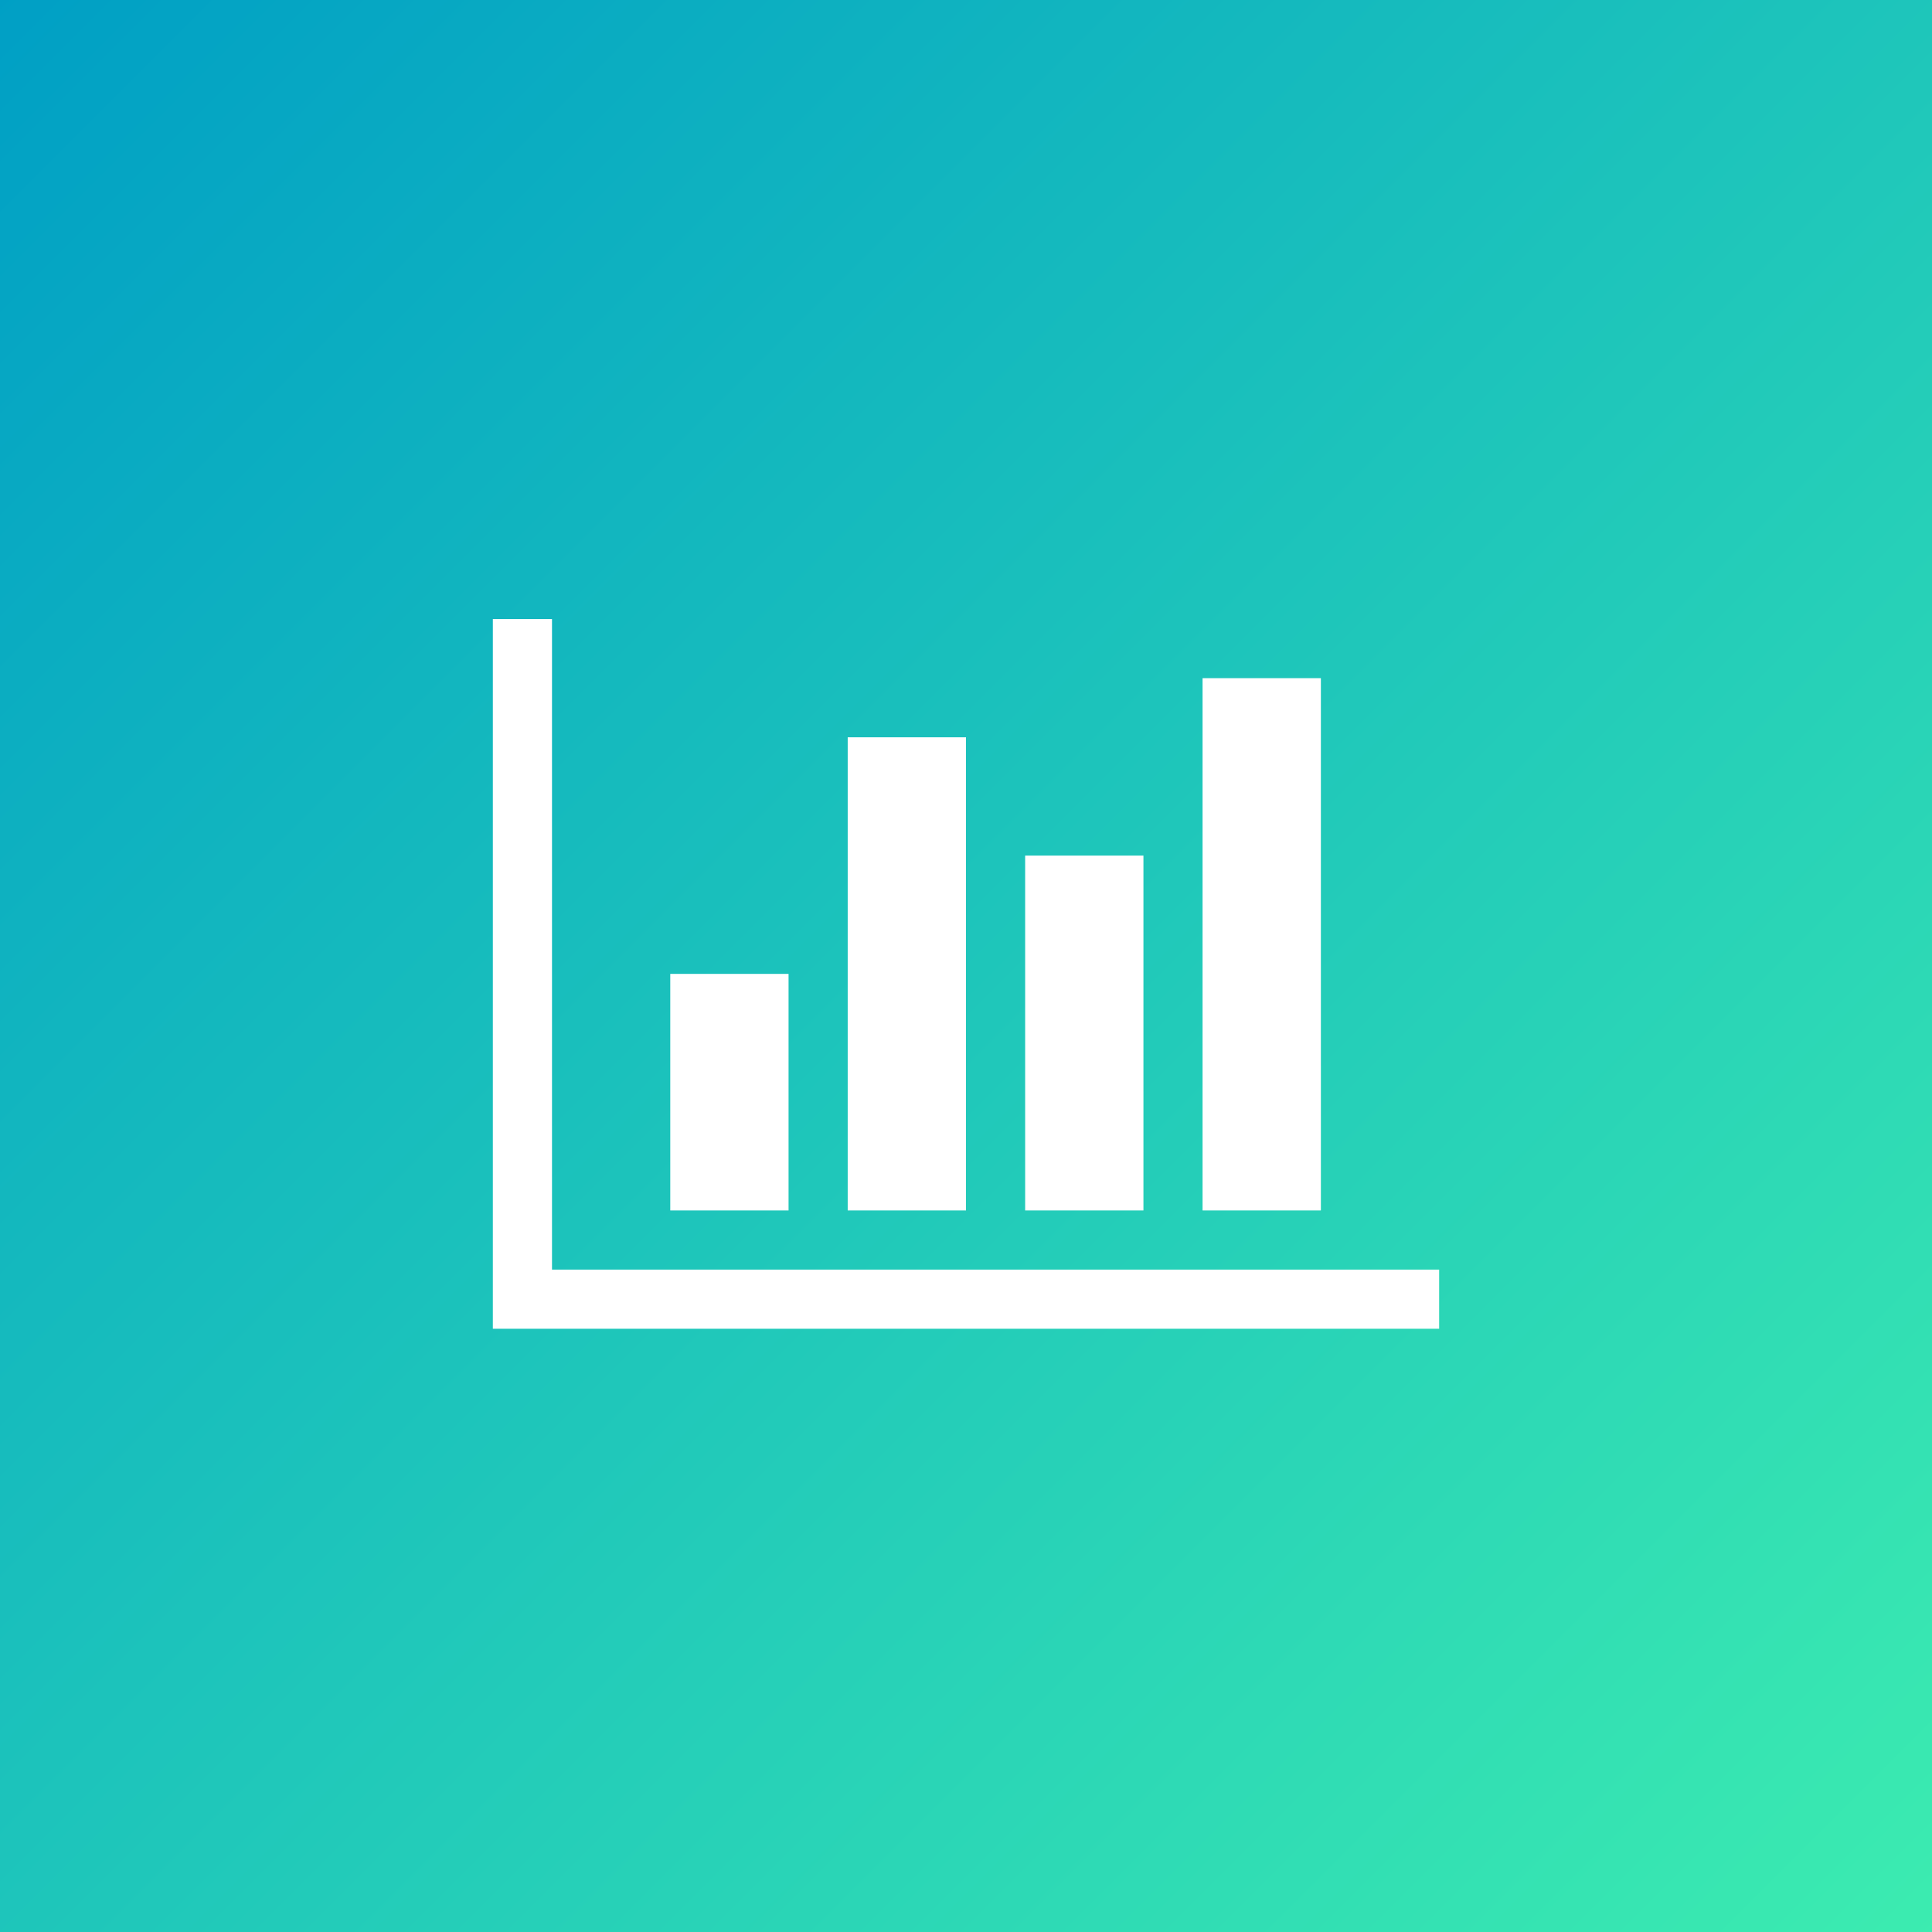 <svg xmlns="http://www.w3.org/2000/svg" xmlns:xlink="http://www.w3.org/1999/xlink" viewBox="-8326 5419 70 70">
  <rect x="-8326" y="5419" width="70" height="70" fill="#333333" stroke="none"/>
  <defs>
    <style>
      .cls-1 {
        fill: url(#linear-gradient);
      }

      .cls-2 {
        fill: #fff;
      }
    </style>
    <linearGradient id="linear-gradient" x2="1" y2="1" gradientUnits="objectBoundingBox">
      <stop offset="0" stop-color="#009fc5"/>
      <stop offset="1" stop-color="#3cecb0"/>
    </linearGradient>
  </defs>
  <g id="Group_390" data-name="Group 390" transform="translate(323 -1)">
    <rect id="Base" class="cls-1" width="70" height="70" transform="translate(-8649 5420)"/>
    <path id="Path_614" data-name="Path 614" class="cls-2" d="M-6.429-10.714v8.571h-4.286v-8.571ZM0-19.286V-2.143H-4.286V-19.286ZM17.143,0V2.143H-17.143V-23.571H-15V0ZM6.429-15V-2.143H2.143V-15Zm6.429-6.429V-2.143H8.571V-21.429Z" transform="translate(-8614 5466)"/>
  </g>
</svg>
